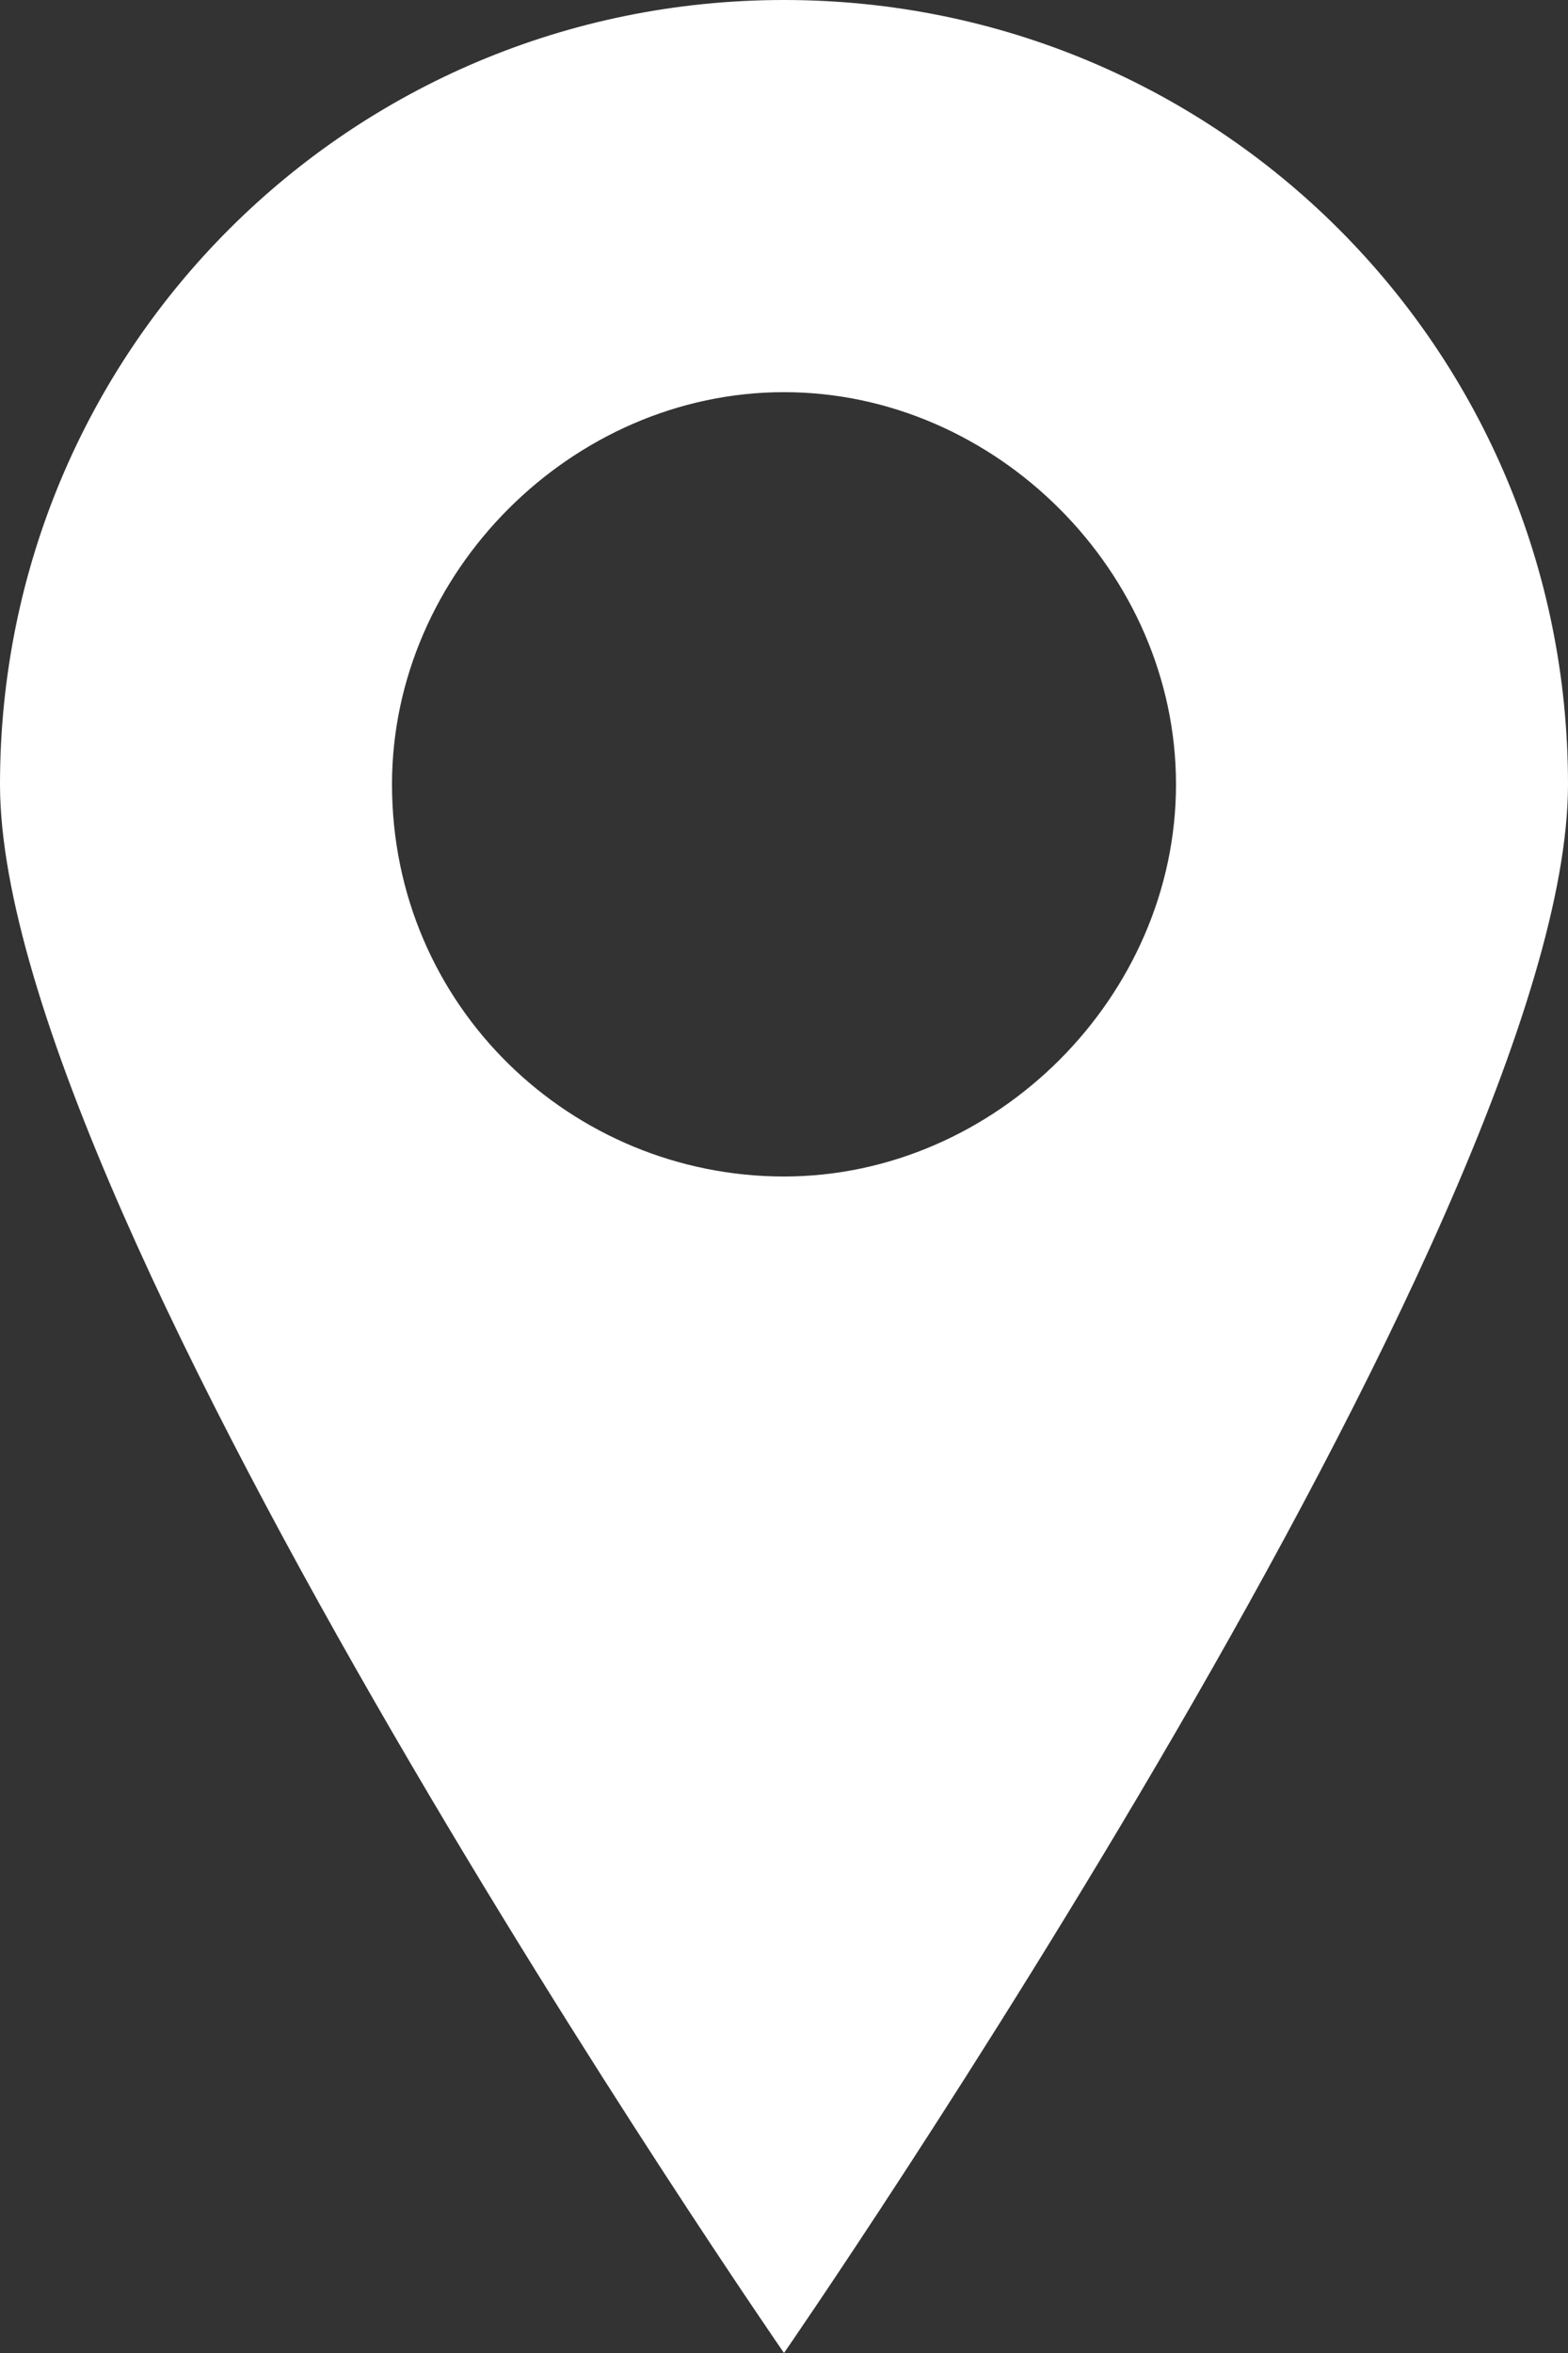 <?xml version="1.0" encoding="utf-8"?>
<!-- Generator: Adobe Illustrator 21.0.2, SVG Export Plug-In . SVG Version: 6.00 Build 0)  -->
<svg version="1.1" id="Capa_1" xmlns="http://www.w3.org/2000/svg" xmlns:xlink="http://www.w3.org/1999/xlink" x="0px" y="0px"
	 viewBox="0 0 14.8 22.2" style="enable-background:new 0 0 14.8 22.2;" xml:space="preserve">
<rect x="0" y="0" width="14.8" height="22.2" fill="#333333" stroke="none"/>
<style type="text/css">
	.st0{fill:#FFFFFF;}
</style>
<path class="st0" d="M14.8,7.4c0-4.1-3.3-7.4-7.4-7.4S0,3.3,0,7.4s7.4,14.8,7.4,14.8S14.8,11.5,14.8,7.4z M3.7,7.4
	c0-2,1.7-3.7,3.7-3.7s3.7,1.7,3.7,3.7s-1.7,3.7-3.7,3.7S3.7,9.5,3.7,7.4z"/>
</svg>
